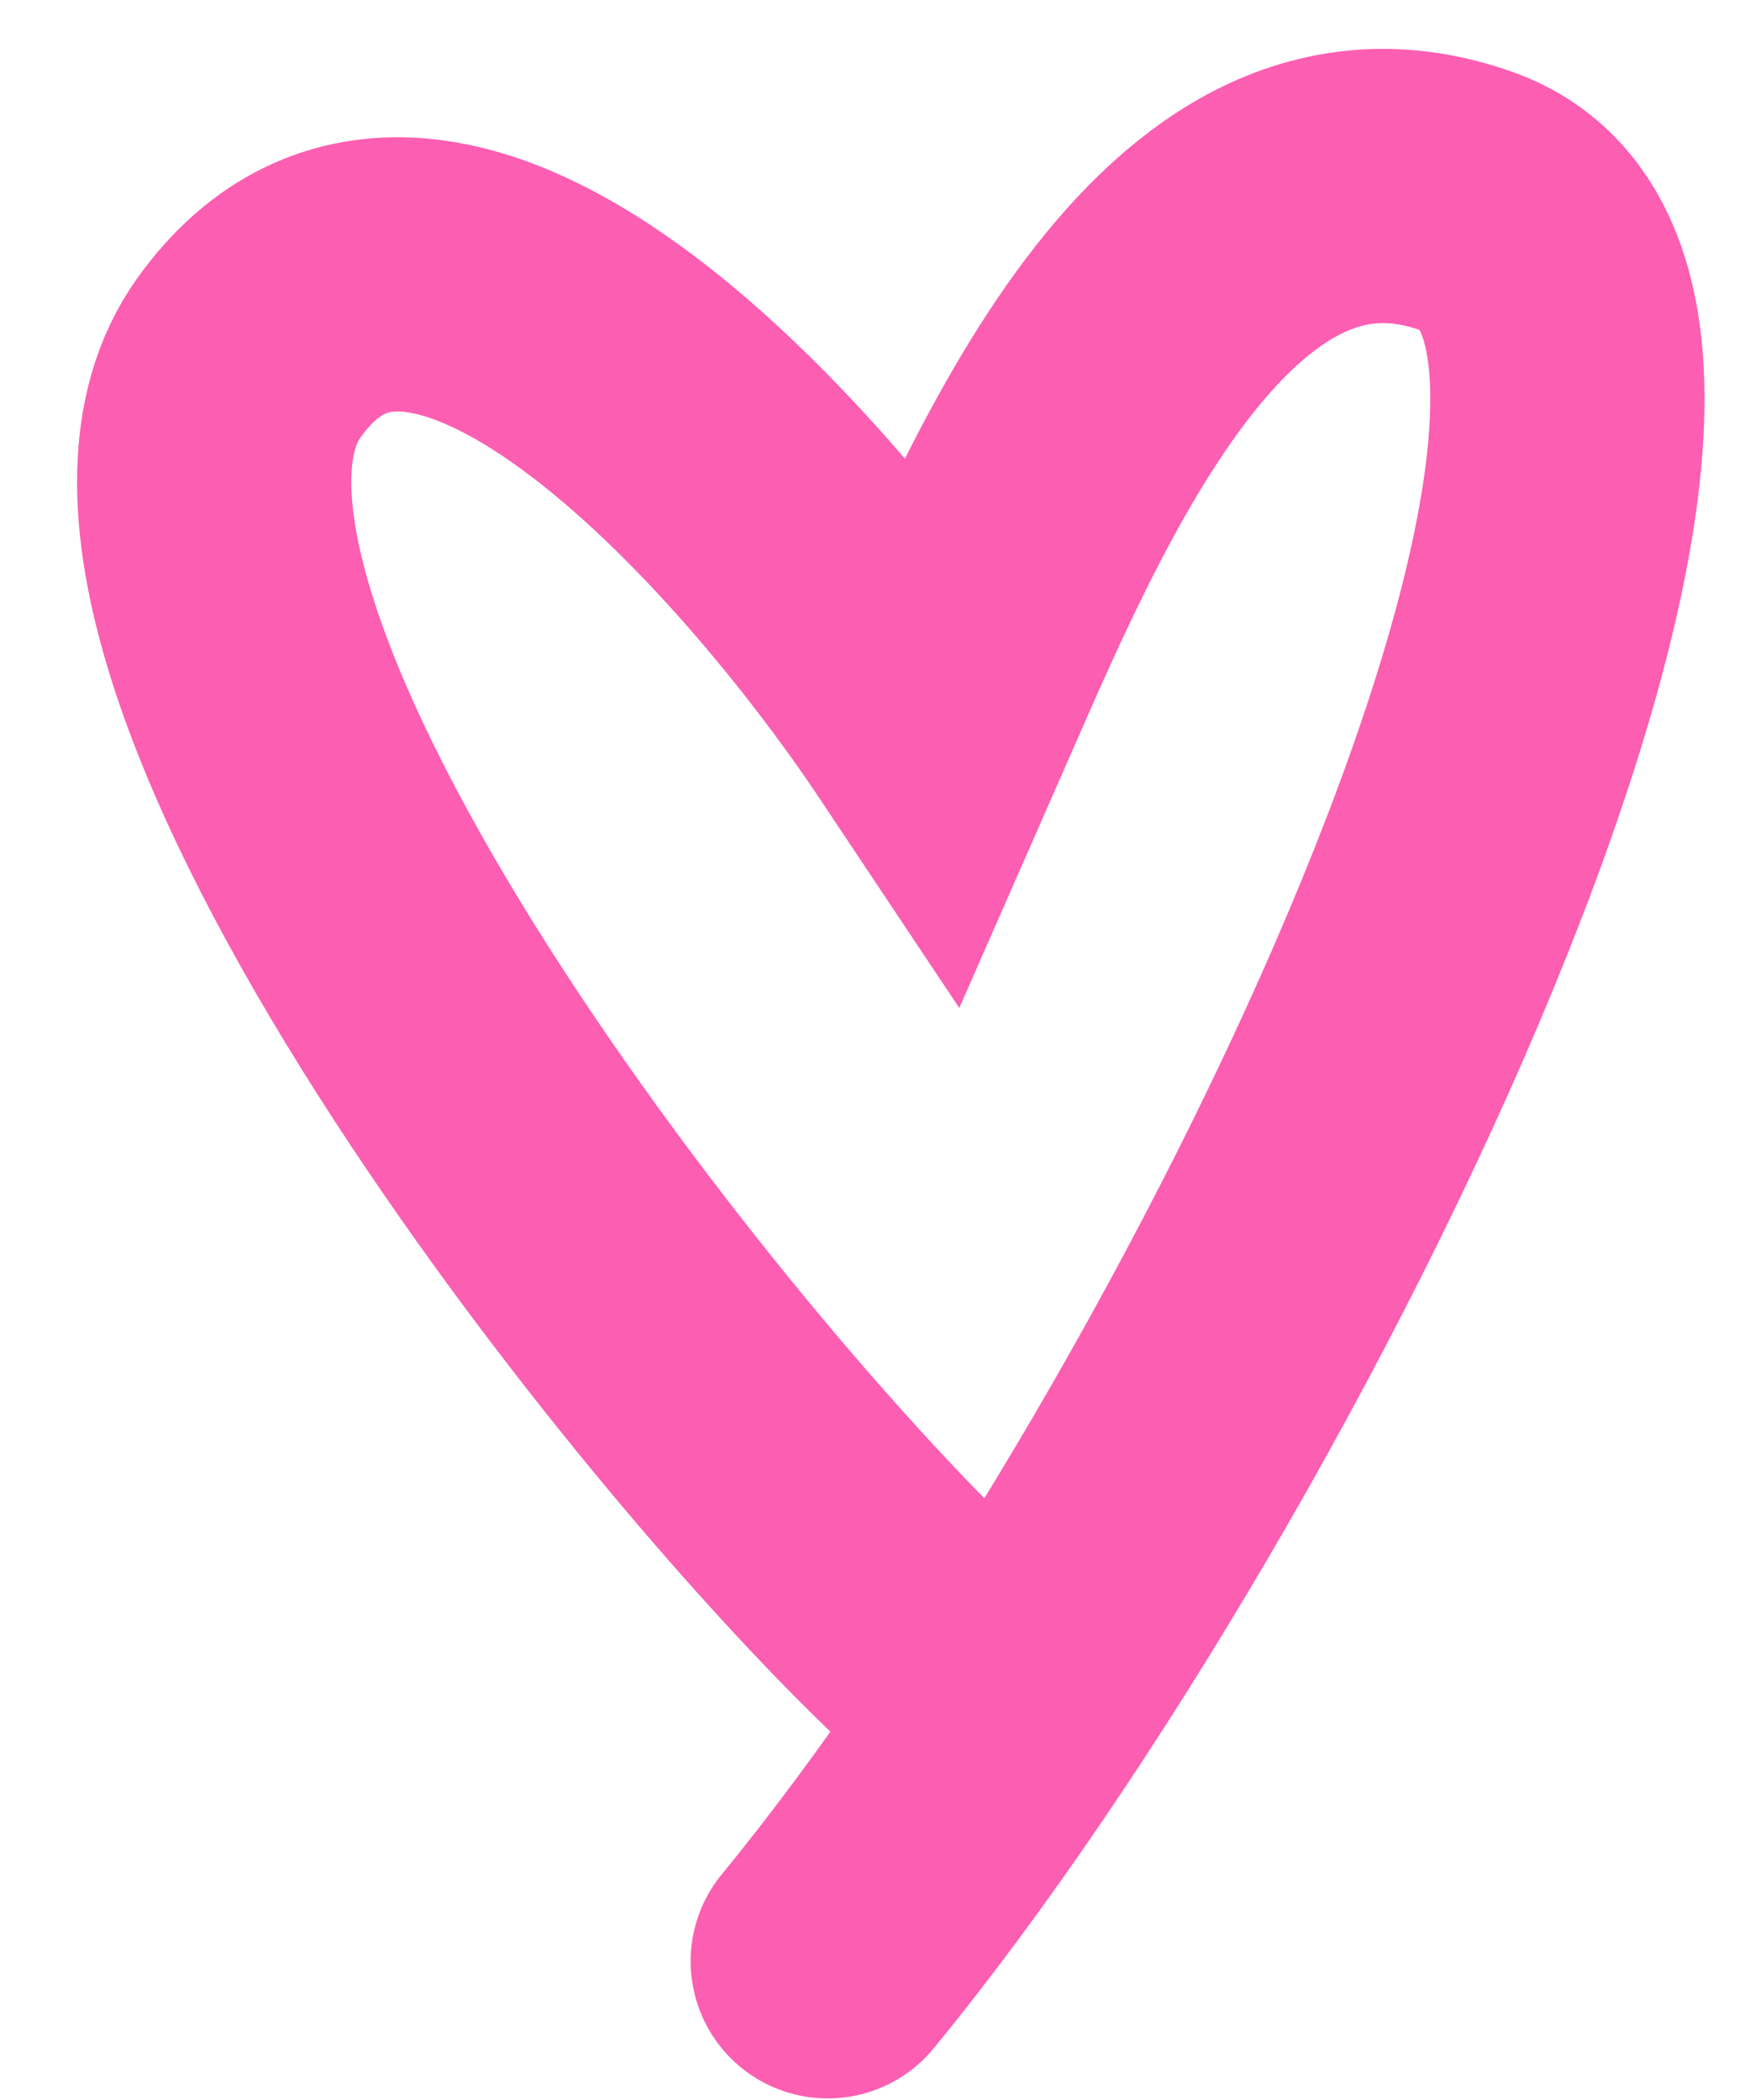 <svg xmlns="http://www.w3.org/2000/svg" width="20" height="24" fill="none" viewBox="0 0 20 24"><path stroke="#fc5eb2" stroke-linecap="round" stroke-width="3.134" d="M10.68 18.76C7.458 15.712.754 7.017 2.844 4.09c2.09-2.925 6.094 1.567 7.836 4.18 1.13-2.571 2.959-7.095 6.093-5.967 3.743 1.348-2.525 14.279-7.313 20.112"/></svg>